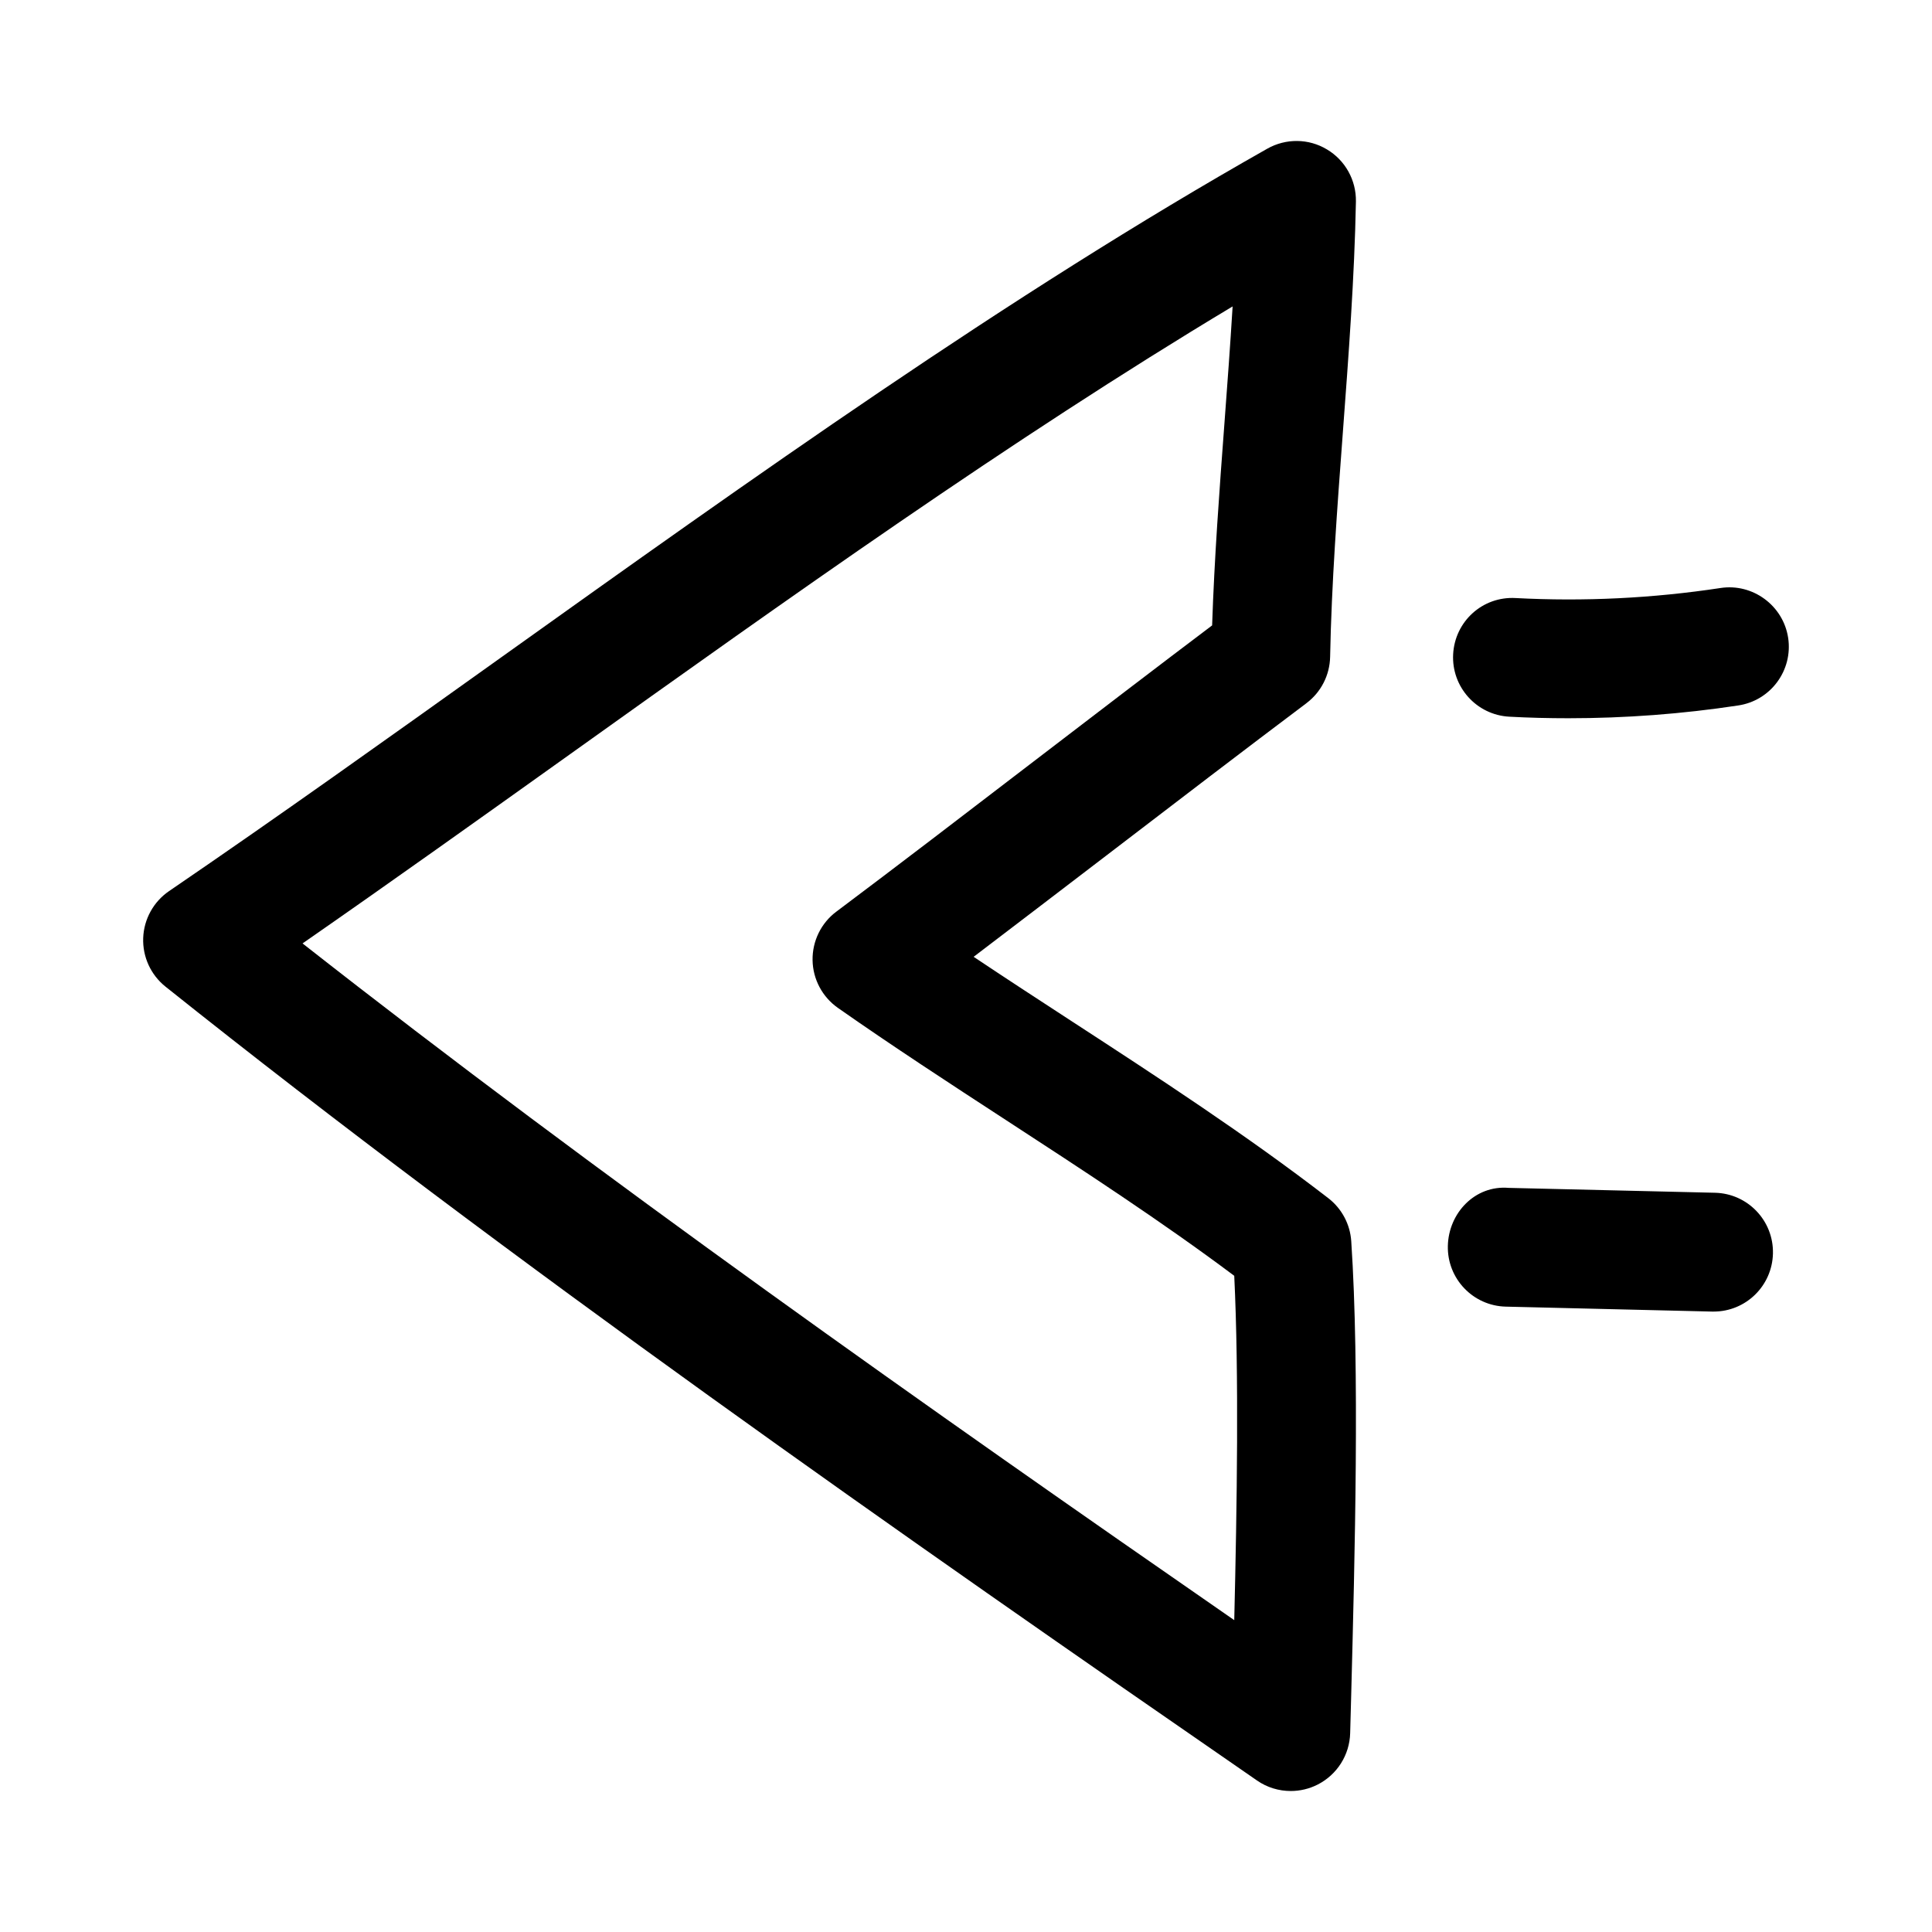 <?xml version="1.0" encoding="UTF-8"?>
<!-- Uploaded to: ICON Repo, www.svgrepo.com, Generator: ICON Repo Mixer Tools -->
<svg fill="#000000" width="800px" height="800px" version="1.1" viewBox="144 144 512 512" xmlns="http://www.w3.org/2000/svg">
 <g>
  <path d="m490.2 330.36c3.891-2.914 6.203-7.445 6.297-12.297 0.363-19.191 1.891-39.66 3.371-59.449 1.512-20.215 3.086-41.125 3.465-61.211 0.094-5.652-2.832-10.926-7.684-13.809-4.832-2.914-10.879-2.977-15.809-0.188-68.504 38.73-136.88 87.586-203.02 134.8-30.418 21.727-59.148 42.242-88.008 61.938-4.125 2.816-6.676 7.43-6.863 12.422-0.188 4.992 2 9.777 5.902 12.895 90.781 72.5 196.91 146.62 289.27 210.39 2.676 1.859 5.809 2.785 8.941 2.785 2.441 0 4.894-0.566 7.148-1.715 5.148-2.629 8.453-7.856 8.598-13.633l0.27-9.996c0.961-36.605 2.266-86.719 0.016-120.36-0.301-4.504-2.519-8.66-6.094-11.414-21.633-16.703-45.297-32.117-68.188-47.012-8.66-5.637-17.285-11.258-25.789-16.941 11.164-8.484 23.098-17.617 35.047-26.75 18.672-14.301 37.359-28.594 53.133-40.449zm-124.58 55.246c-4.031 3.023-6.359 7.809-6.281 12.848 0.078 5.039 2.582 9.746 6.707 12.641 14.422 10.109 29.488 19.934 44.602 29.773 20.34 13.242 41.297 26.891 60.441 41.234 1.273 26.23 0.723 61.117 0 91.254-80.23-55.562-168.6-117.86-246.91-179.34 23.586-16.375 47.578-33.504 70.957-50.191 57.434-41.012 116.59-83.254 175.52-118.62-0.629 10.344-1.402 20.781-2.172 31.047-1.324 17.648-2.676 35.801-3.258 53.484-14.469 10.91-30.875 23.488-47.281 36.039-18.387 14.102-36.762 28.16-52.316 39.828z"/>
  <path d="m617.88 313.04c-1.309-8.598-9.414-14.516-17.934-13.211-17.934 2.723-36.195 3.621-54.301 2.66-8.785-0.488-16.09 6.219-16.547 14.895-0.457 8.676 6.219 16.09 14.895 16.547 5.211 0.285 10.438 0.41 15.664 0.41 15.066 0 30.148-1.133 44.996-3.387 8.613-1.289 14.52-9.316 13.227-17.914z"/>
  <path d="m543.8 458.8c-8.91-0.754-15.902 6.66-16.105 15.367-0.203 8.691 6.676 15.902 15.367 16.105l54.68 1.309h0.379c8.535 0 15.523-6.801 15.727-15.383 0.203-8.691-6.676-15.902-15.367-16.105z"/>
 </g>
</svg>